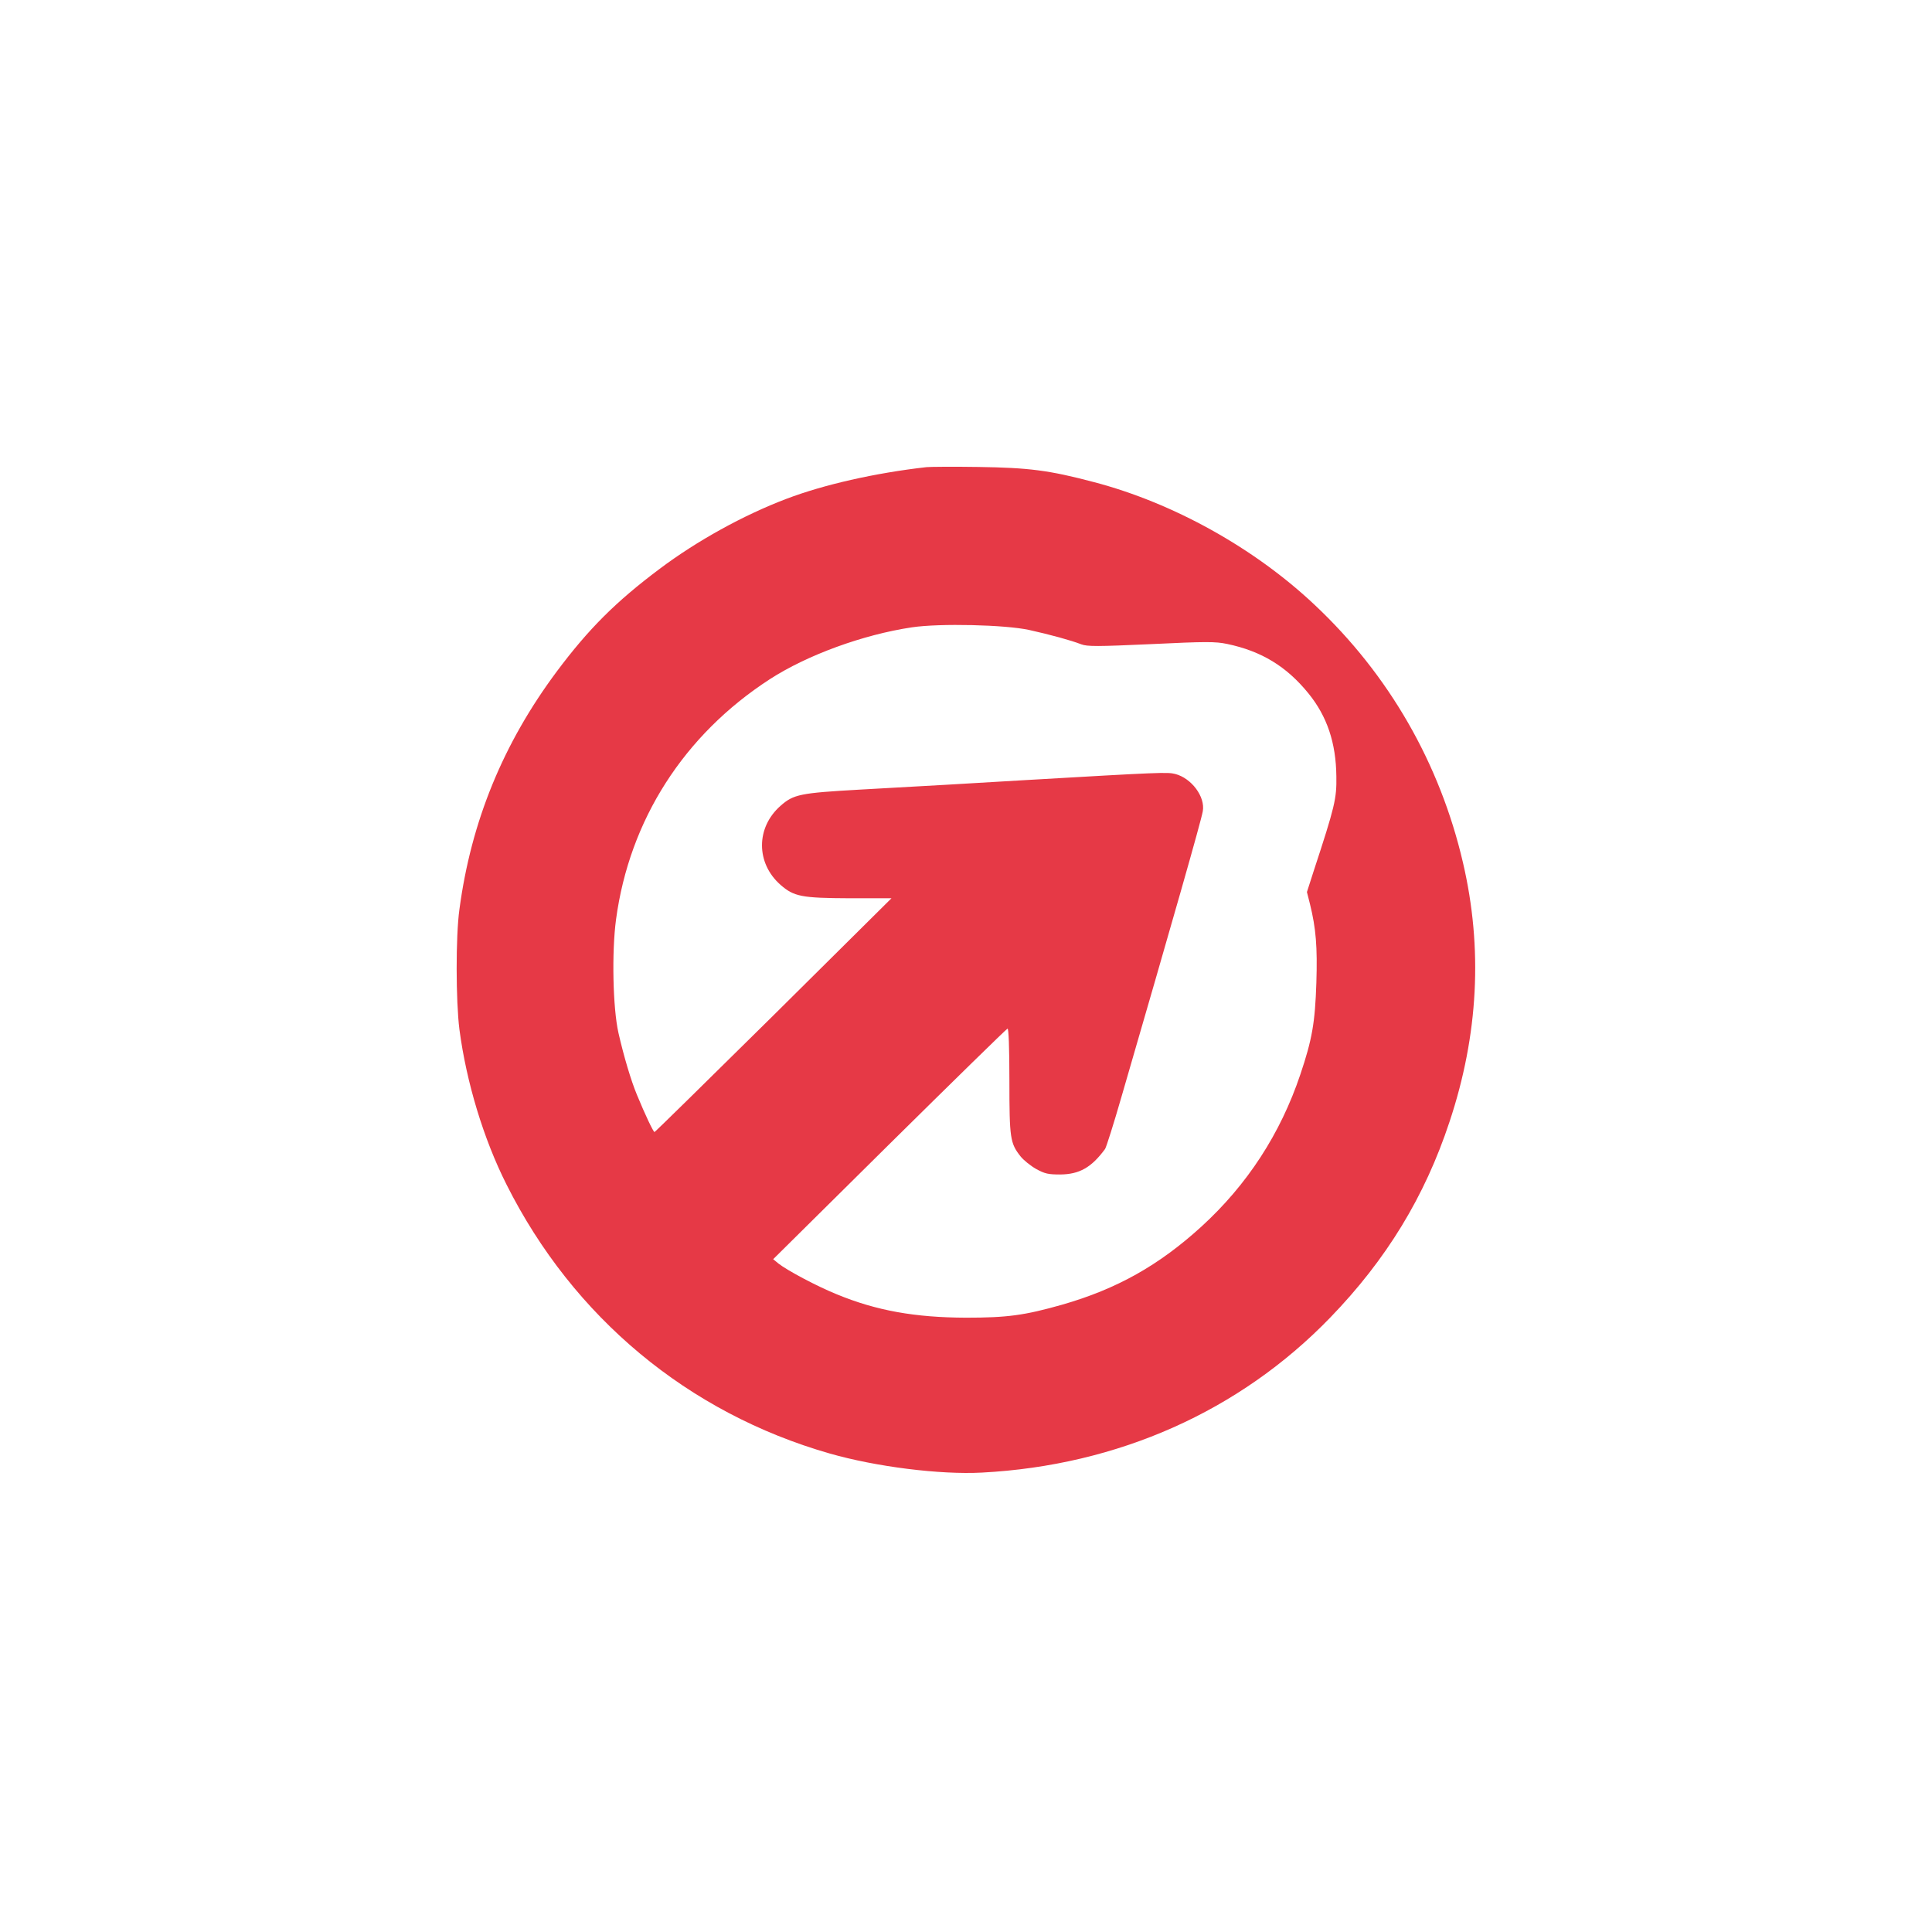 <?xml version="1.0" standalone="no"?>
<!DOCTYPE svg PUBLIC "-//W3C//DTD SVG 20010904//EN"
 "http://www.w3.org/TR/2001/REC-SVG-20010904/DTD/svg10.dtd">
<svg version="1.0" xmlns="http://www.w3.org/2000/svg"
 width="1024pt" height="1024pt" viewBox="0 0 1024 1024"
 preserveAspectRatio="xMidYMid meet">

<g transform="translate(0,1024) scale(0.1,-0.1)"
fill="#E63946" stroke="none">
<path d="M4910 7764 c-273 -31 -545 -93 -742 -168 -227 -86 -475 -223 -673
-372 -232 -174 -375 -317 -544 -543 -284 -381 -454 -795 -516 -1261 -20 -143
-19 -486 0 -636 37 -281 128 -581 250 -823 353 -703 962 -1210 1713 -1425 244
-70 585 -113 807 -101 721 38 1366 326 1845 821 298 308 502 642 633 1039 153
460 177 919 71 1373 -122 525 -392 996 -786 1366 -319 301 -750 541 -1171 651
-238 63 -345 76 -612 80 -132 2 -256 1 -275 -1z m545 -863 c113 -25 222 -55
276 -76 32 -12 84 -12 369 1 293 14 341 14 404 1 181 -38 314 -118 431 -262
99 -122 146 -262 148 -440 2 -118 -8 -160 -120 -501 l-36 -112 16 -63 c32
-130 40 -227 34 -418 -7 -211 -22 -299 -85 -486 -105 -313 -281 -584 -524
-806 -226 -206 -449 -331 -738 -414 -201 -57 -292 -69 -510 -69 -270 1 -474
37 -685 124 -104 42 -262 126 -309 163 l-28 23 616 610 c339 335 621 611 626
612 6 2 10 -97 10 -276 0 -306 4 -331 59 -401 16 -20 53 -50 83 -67 46 -25 63
-29 128 -29 101 1 165 37 237 135 6 8 46 134 88 280 270 929 420 1454 430
1510 14 77 -60 176 -147 198 -40 10 -79 9 -798 -33 -316 -19 -491 -29 -870
-50 -319 -18 -354 -25 -423 -86 -131 -115 -131 -304 0 -419 71 -62 111 -70
367 -71 l221 0 -625 -620 c-344 -340 -628 -619 -631 -619 -6 0 -49 90 -93 197
-31 74 -70 205 -98 328 -30 133 -36 429 -13 601 71 528 360 979 815 1274 198
128 493 236 753 275 147 22 494 14 622 -14z"/>
</g>
</svg>
